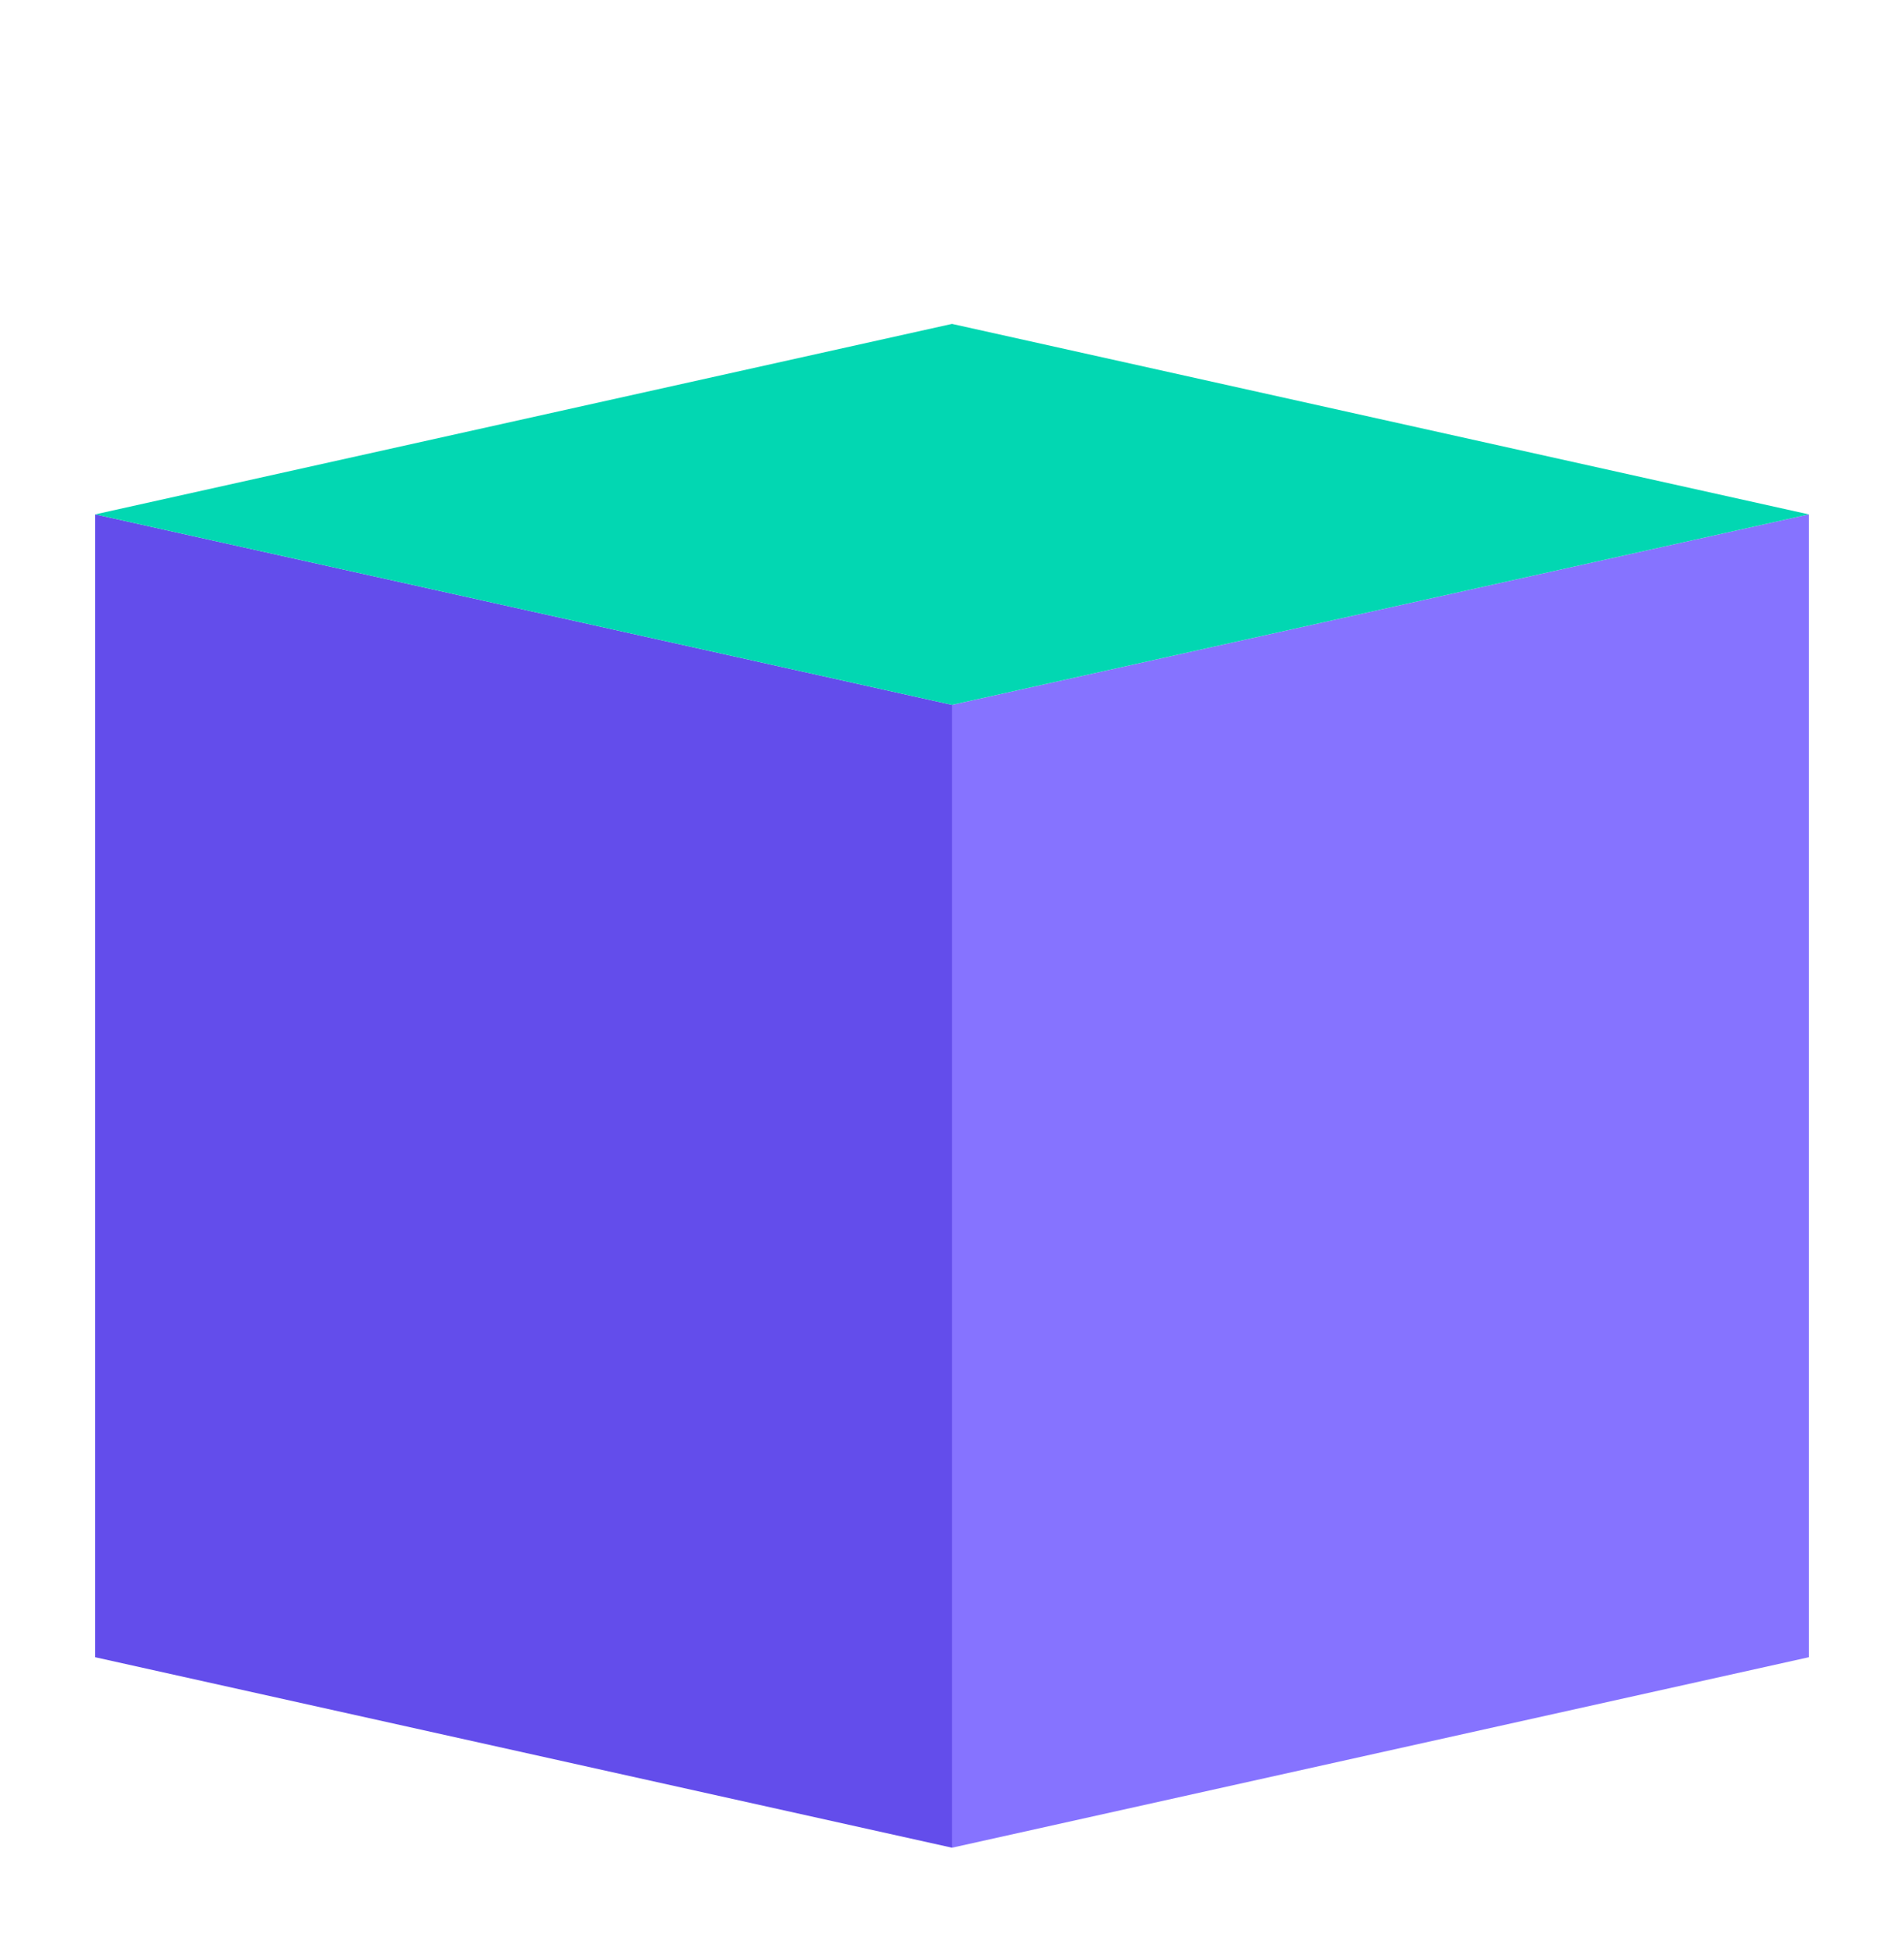 <?xml version="1.0" encoding="UTF-8"?>
<svg xmlns="http://www.w3.org/2000/svg" width="40" height="41" viewBox="0 0 40 41" fill="none">
  <path d="M20 14.802L38 10.802V34.802L20 38.802V14.802Z" fill="#8673FF"></path>
  <path d="M20 14.802L2 10.802V34.802L20 38.802V14.802Z" fill="#634DEB"></path>
  <path d="M20 6.802L38 10.802L20 14.802L2 10.802L20 6.802Z" fill="#02D7B2"></path>
</svg>
